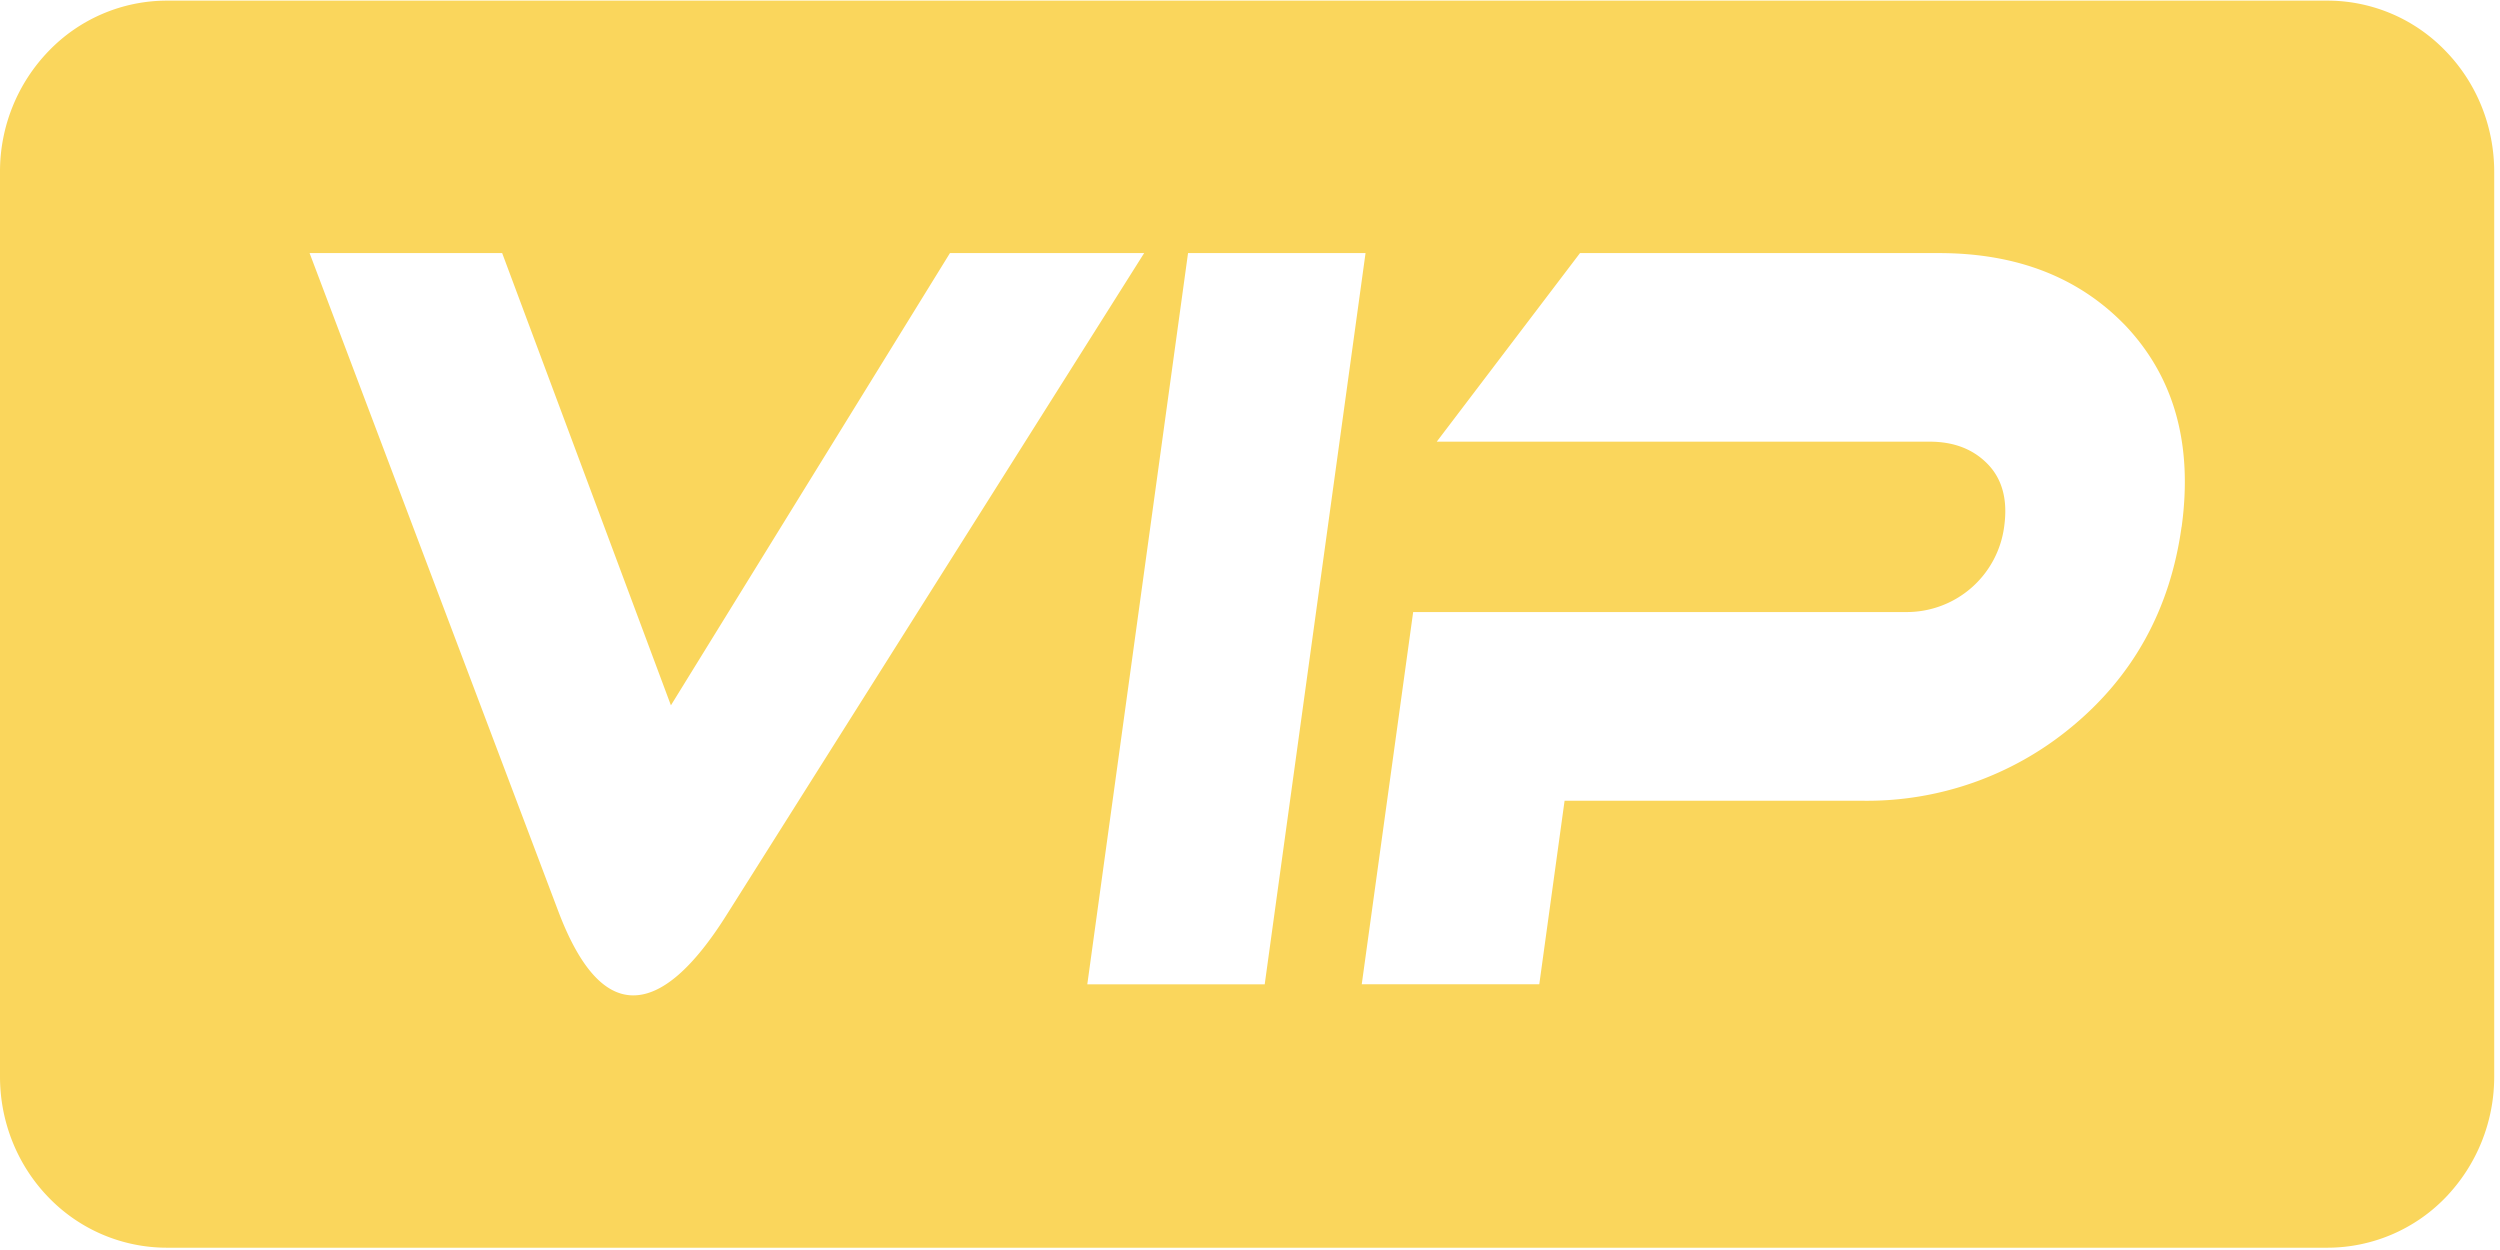 <?xml version="1.0" standalone="no"?><!DOCTYPE svg PUBLIC "-//W3C//DTD SVG 1.1//EN" "http://www.w3.org/Graphics/SVG/1.1/DTD/svg11.dtd"><svg t="1682878950681" class="icon" viewBox="0 0 2048 1024" version="1.1" xmlns="http://www.w3.org/2000/svg" p-id="21226" width="48" height="24" xmlns:xlink="http://www.w3.org/1999/xlink"><path d="M1906.927 0.512H136.431a134.554 134.554 0 0 0-96.427 41.165A141.995 141.995 0 0 0 0 140.629v741.376c0 37.239 14.37 72.841 40.004 99.123a134.656 134.656 0 0 0 96.461 40.994h1770.325a134.656 134.656 0 0 0 96.461-40.994 142.438 142.438 0 0 0 40.004-99.021V140.698c0-37.205-14.37-72.841-40.004-99.089A134.281 134.281 0 0 0 1906.927 0.512zM518.758 815.411c-23.415 0-43.759-22.699-61.099-68.096L253.611 207.326h157.764l138.24 370.483 228.591-370.483h159.095l-341.163 540.74c-27.989 44.851-53.828 67.345-77.346 67.345z m371.951-9.045l82.534-599.04h145.408l-82.603 599.04h-145.34z m896.41-374.647c-9.353 67.413-39.561 122.368-90.795 164.386a262.417 262.417 0 0 1-170.394 59.87H1281.707l-20.719 150.323h-145.442l42.121-304.913h403.524a80.486 80.486 0 0 0 80.725-70.758c2.833-21.163-1.604-38.093-13.585-50.449-11.913-12.254-27.716-18.364-47.65-18.364H1176.986l117.35-154.487h293.922c64.068 0 115.098 19.9 153.327 59.836 39.595 42.189 54.886 96.836 45.602 164.523h-0.068z" fill="#FAD65C" p-id="21227"></path></svg>